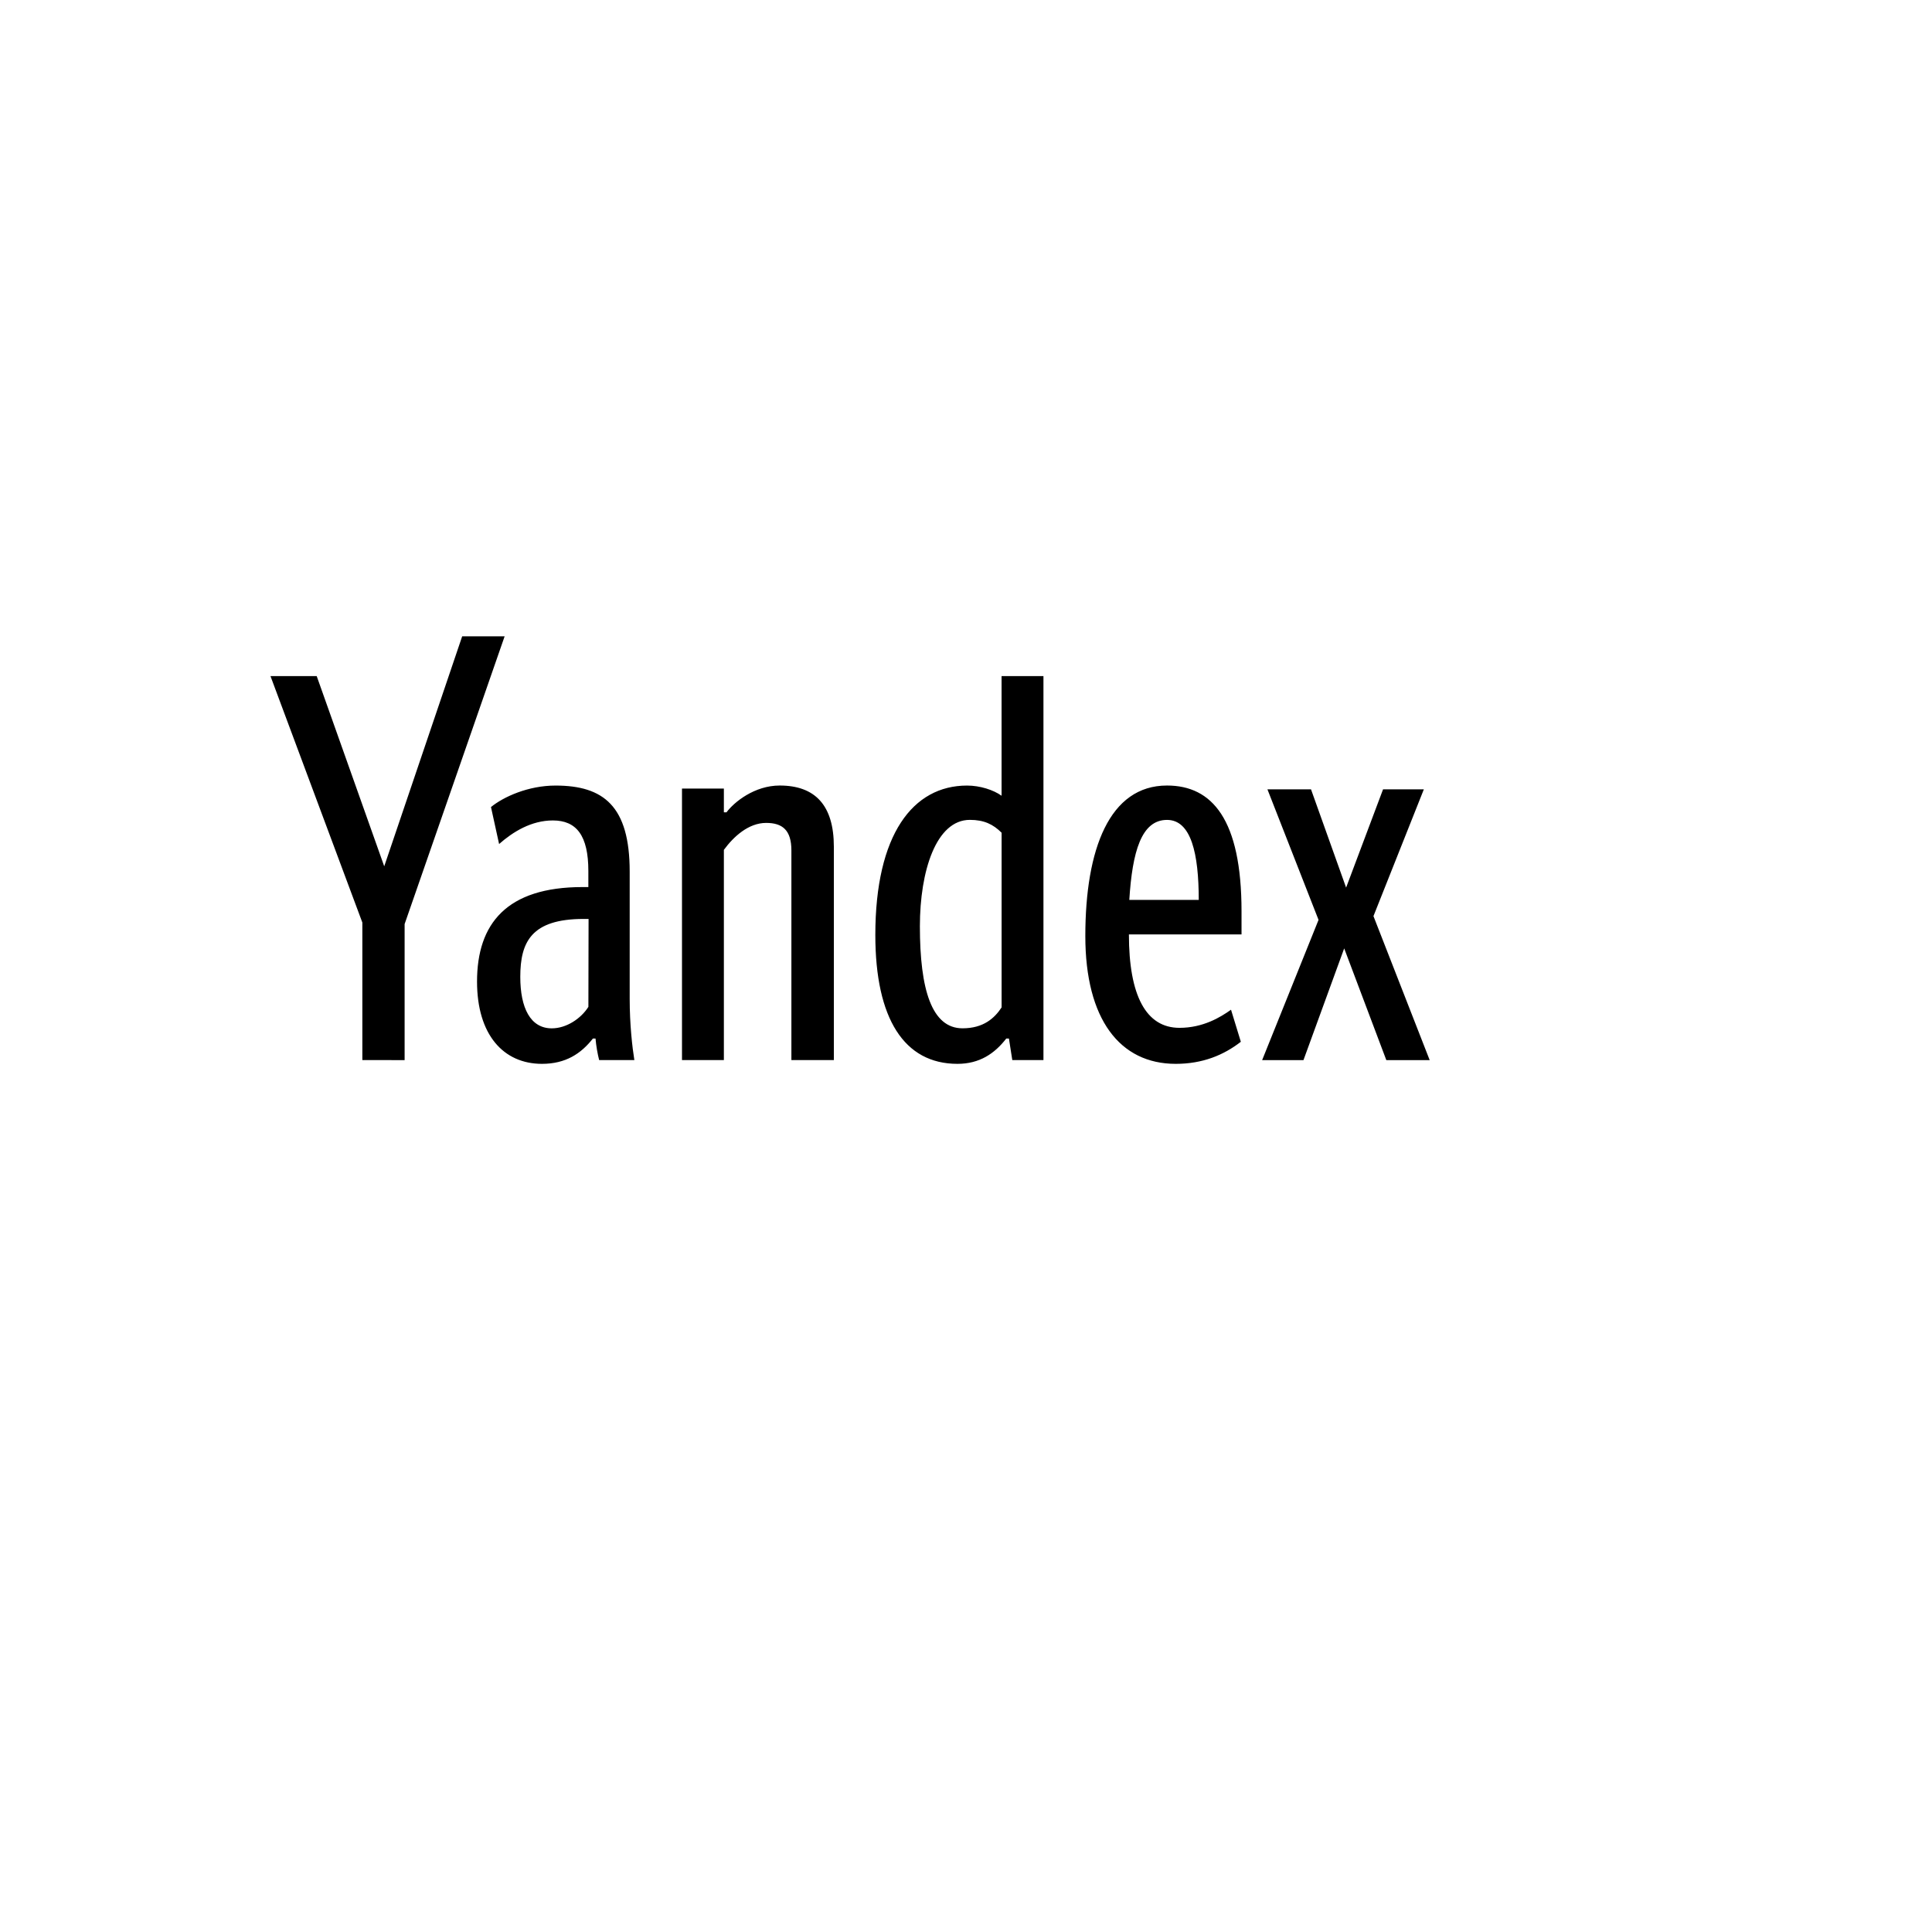 <svg xmlns="http://www.w3.org/2000/svg" version="1.1" xmlns:xlink="http://www.w3.org/1999/xlink" width="100%" height="100%" id="svgWorkerArea" viewBox="-25 -25 625 625" xmlns:idraw="https://idraw.muisca.co" style="background: white;"><defs id="defsdoc"><pattern id="patternBool" x="0" y="0" width="10" height="10" patternUnits="userSpaceOnUse" patternTransform="rotate(35)"><circle cx="5" cy="5" r="4" style="stroke: none;fill: #ff000070;"></circle></pattern></defs><g id="fileImp-850171547" class="cosito"><path id="pathImp-977576028" class="grouped" d="M92.219 317.934C92.219 317.934 92.219 273.438 92.219 273.438 92.219 273.438 62.5 193.715 62.5 193.715 62.5 193.715 77.453 193.715 77.453 193.715 77.453 193.715 99.297 255.25 99.297 255.25 99.297 255.25 124.516 180.848 124.516 180.848 124.516 180.848 138.25 180.848 138.25 180.848 138.25 180.848 105.894 273.93 105.894 273.93 105.894 273.93 105.894 317.945 105.894 317.945 105.894 317.945 92.219 317.934 92.219 317.934M180.297 317.934C180.297 317.934 168.824 317.934 168.824 317.934 168.32 315.977 167.84 313.293 167.652 310.961 167.652 310.961 166.809 310.961 166.809 310.961 162.965 315.848 158.008 319.152 150.32 319.152 137.863 319.152 129.32 309.742 129.32 292.539 129.32 273.789 138.918 261.965 163.445 261.965 163.445 261.965 165.332 261.965 165.332 261.965 165.332 261.965 165.332 256.774 165.332 256.773 165.332 245.289 161.488 240.414 153.859 240.414 146.887 240.414 140.969 244.07 136.457 248.043 136.457 248.043 133.832 236.078 133.832 236.078 137.863 232.785 145.867 229.129 154.703 229.129 170.219 229.129 178.703 235.727 178.703 256.961 178.703 256.961 178.703 298.106 178.703 298.106 178.703 306.461 179.547 313.797 180.215 317.945 180.215 317.945 180.297 317.934 180.297 317.934M165.402 272.277C165.402 272.277 163.809 272.277 163.809 272.277 146.898 272.277 143.312 279.719 143.312 291.016 143.312 301.094 146.606 307.668 153.496 307.668 158.195 307.668 162.906 304.562 165.344 300.719 165.344 300.719 165.402 272.277 165.402 272.277M209.172 317.934C209.172 317.934 195.625 317.934 195.625 317.934 195.625 317.934 195.625 230.102 195.625 230.102 195.625 230.102 209.172 230.102 209.172 230.102 209.172 230.102 209.172 237.789 209.172 237.789 209.172 237.789 210.016 237.789 210.016 237.789 212.465 234.496 219.062 229.117 227.231 229.117 238.703 229.117 244.75 235.527 244.75 248.898 244.75 248.899 244.75 317.934 244.75 317.934 244.75 317.934 231.016 317.934 231.016 317.934 231.016 317.934 231.016 250.117 231.016 250.117 231.016 243.52 228.098 241.211 222.848 241.211 217.164 241.211 212.348 245.606 209.172 249.93 209.172 249.93 209.172 317.934 209.172 317.934M258.168 277.469C258.168 244.938 270.32 229.129 287.84 229.129 292.047 229.129 296.383 230.535 299.008 232.422 299.008 232.422 299.008 193.715 299.008 193.715 299.008 193.715 312.555 193.715 312.555 193.715 312.555 193.715 312.555 317.934 312.555 317.934 312.555 317.934 302.477 317.934 302.477 317.934 302.477 317.934 301.387 310.961 301.387 310.961 301.387 310.961 300.531 310.961 300.531 310.961 296.746 315.848 291.871 319.152 284.734 319.152 267.519 319.152 258.168 304.562 258.168 277.469 258.168 277.469 258.168 277.469 258.168 277.469M299.019 244.387C296.266 241.633 293.289 240.227 288.754 240.227 277.832 240.227 272.582 256.774 272.582 274.644 272.582 295.164 276.426 307.656 286.375 307.656 293.16 307.656 296.746 304.363 299.019 300.894 299.019 300.895 299.019 244.387 299.019 244.387M355.34 319.152C337.281 319.152 326.102 304.75 326.102 277.82 326.102 249.637 333.918 229.117 352.527 229.117 367.117 229.117 376.633 240.039 376.633 269.84 376.633 269.84 376.633 277.281 376.633 277.281 376.633 277.281 340.199 277.281 340.199 277.281 340.199 297.121 345.766 307.504 356.559 307.504 364.199 307.504 369.812 304.082 373.234 301.644 373.234 301.645 376.41 312.016 376.41 312.016 370.844 316.34 364.023 319.152 355.352 319.152 355.352 319.152 355.34 319.152 355.34 319.152M340.387 266.113C340.387 266.113 362.793 266.113 362.793 266.113 362.793 251.16 360.344 240.238 352.527 240.238 344.231 240.238 341.312 250.492 340.328 266.113 340.328 266.113 340.387 266.113 340.387 266.113M435.613 230.348C435.613 230.348 419.312 271.363 419.312 271.363 419.312 271.363 437.5 317.945 437.5 317.945 437.5 317.945 423.473 317.945 423.473 317.945 423.473 317.945 409.844 281.805 409.844 281.805 409.844 281.805 396.672 317.945 396.672 317.945 396.672 317.945 383.301 317.945 383.301 317.945 383.301 317.945 401.547 272.582 401.547 272.582 401.547 272.582 385.012 230.348 385.012 230.348 385.012 230.348 399.109 230.348 399.109 230.348 399.109 230.348 410.465 262.141 410.465 262.141 410.465 262.141 422.418 230.348 422.418 230.348 422.418 230.348 435.613 230.348 435.613 230.348"></path></g></svg>
